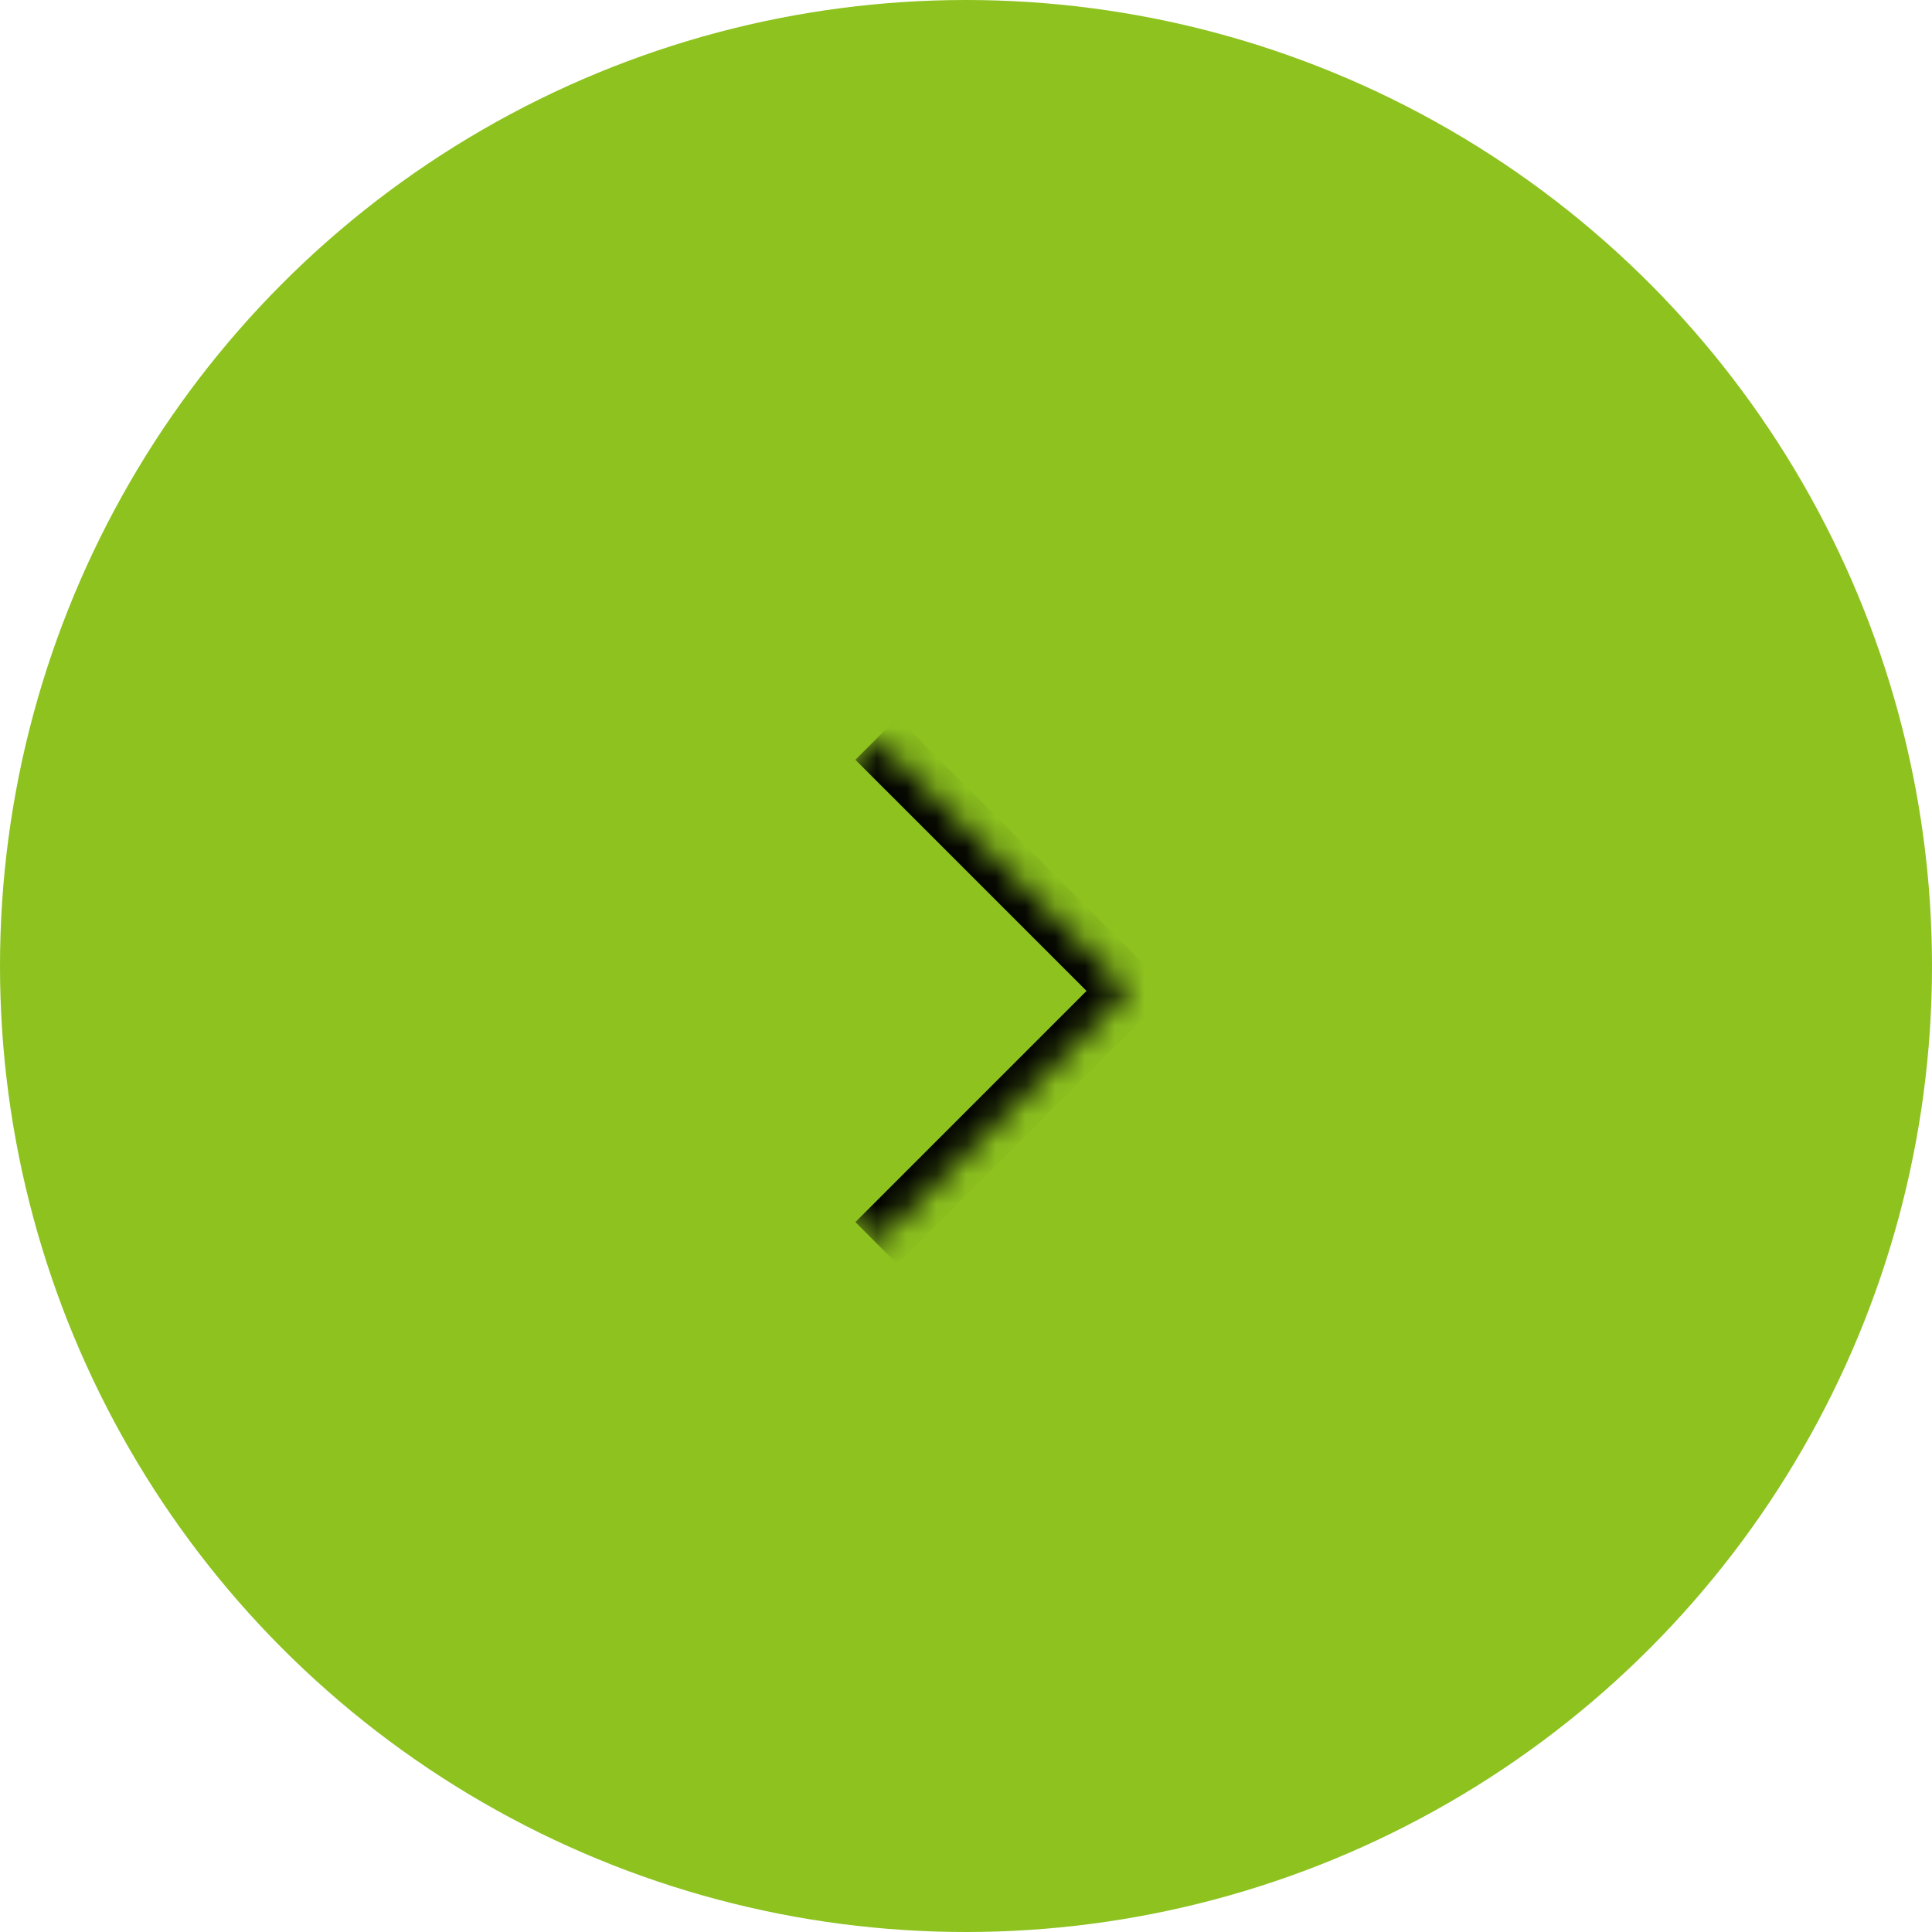 <svg width="65" height="65" viewBox="0 0 65 65" fill="none" xmlns="http://www.w3.org/2000/svg"><circle cx="32.5" cy="32.5" r="32.5" fill="#8DC21F"/><mask id="a" fill="#fff"><path d="M21 33.339l8.485-8.485 8.486 8.485-8.486 8.485L21 33.34z"/></mask><path d="M37.97 33.339l.708.707.707-.707-.707-.707-.707.707zm-9.192-7.778l8.486 8.485 1.414-1.414-8.486-8.485-1.414 1.414zm8.486 7.07l-8.486 8.486 1.414 1.414 8.486-8.485-1.414-1.414z" fill="#000" mask="url(#a)"/></svg>